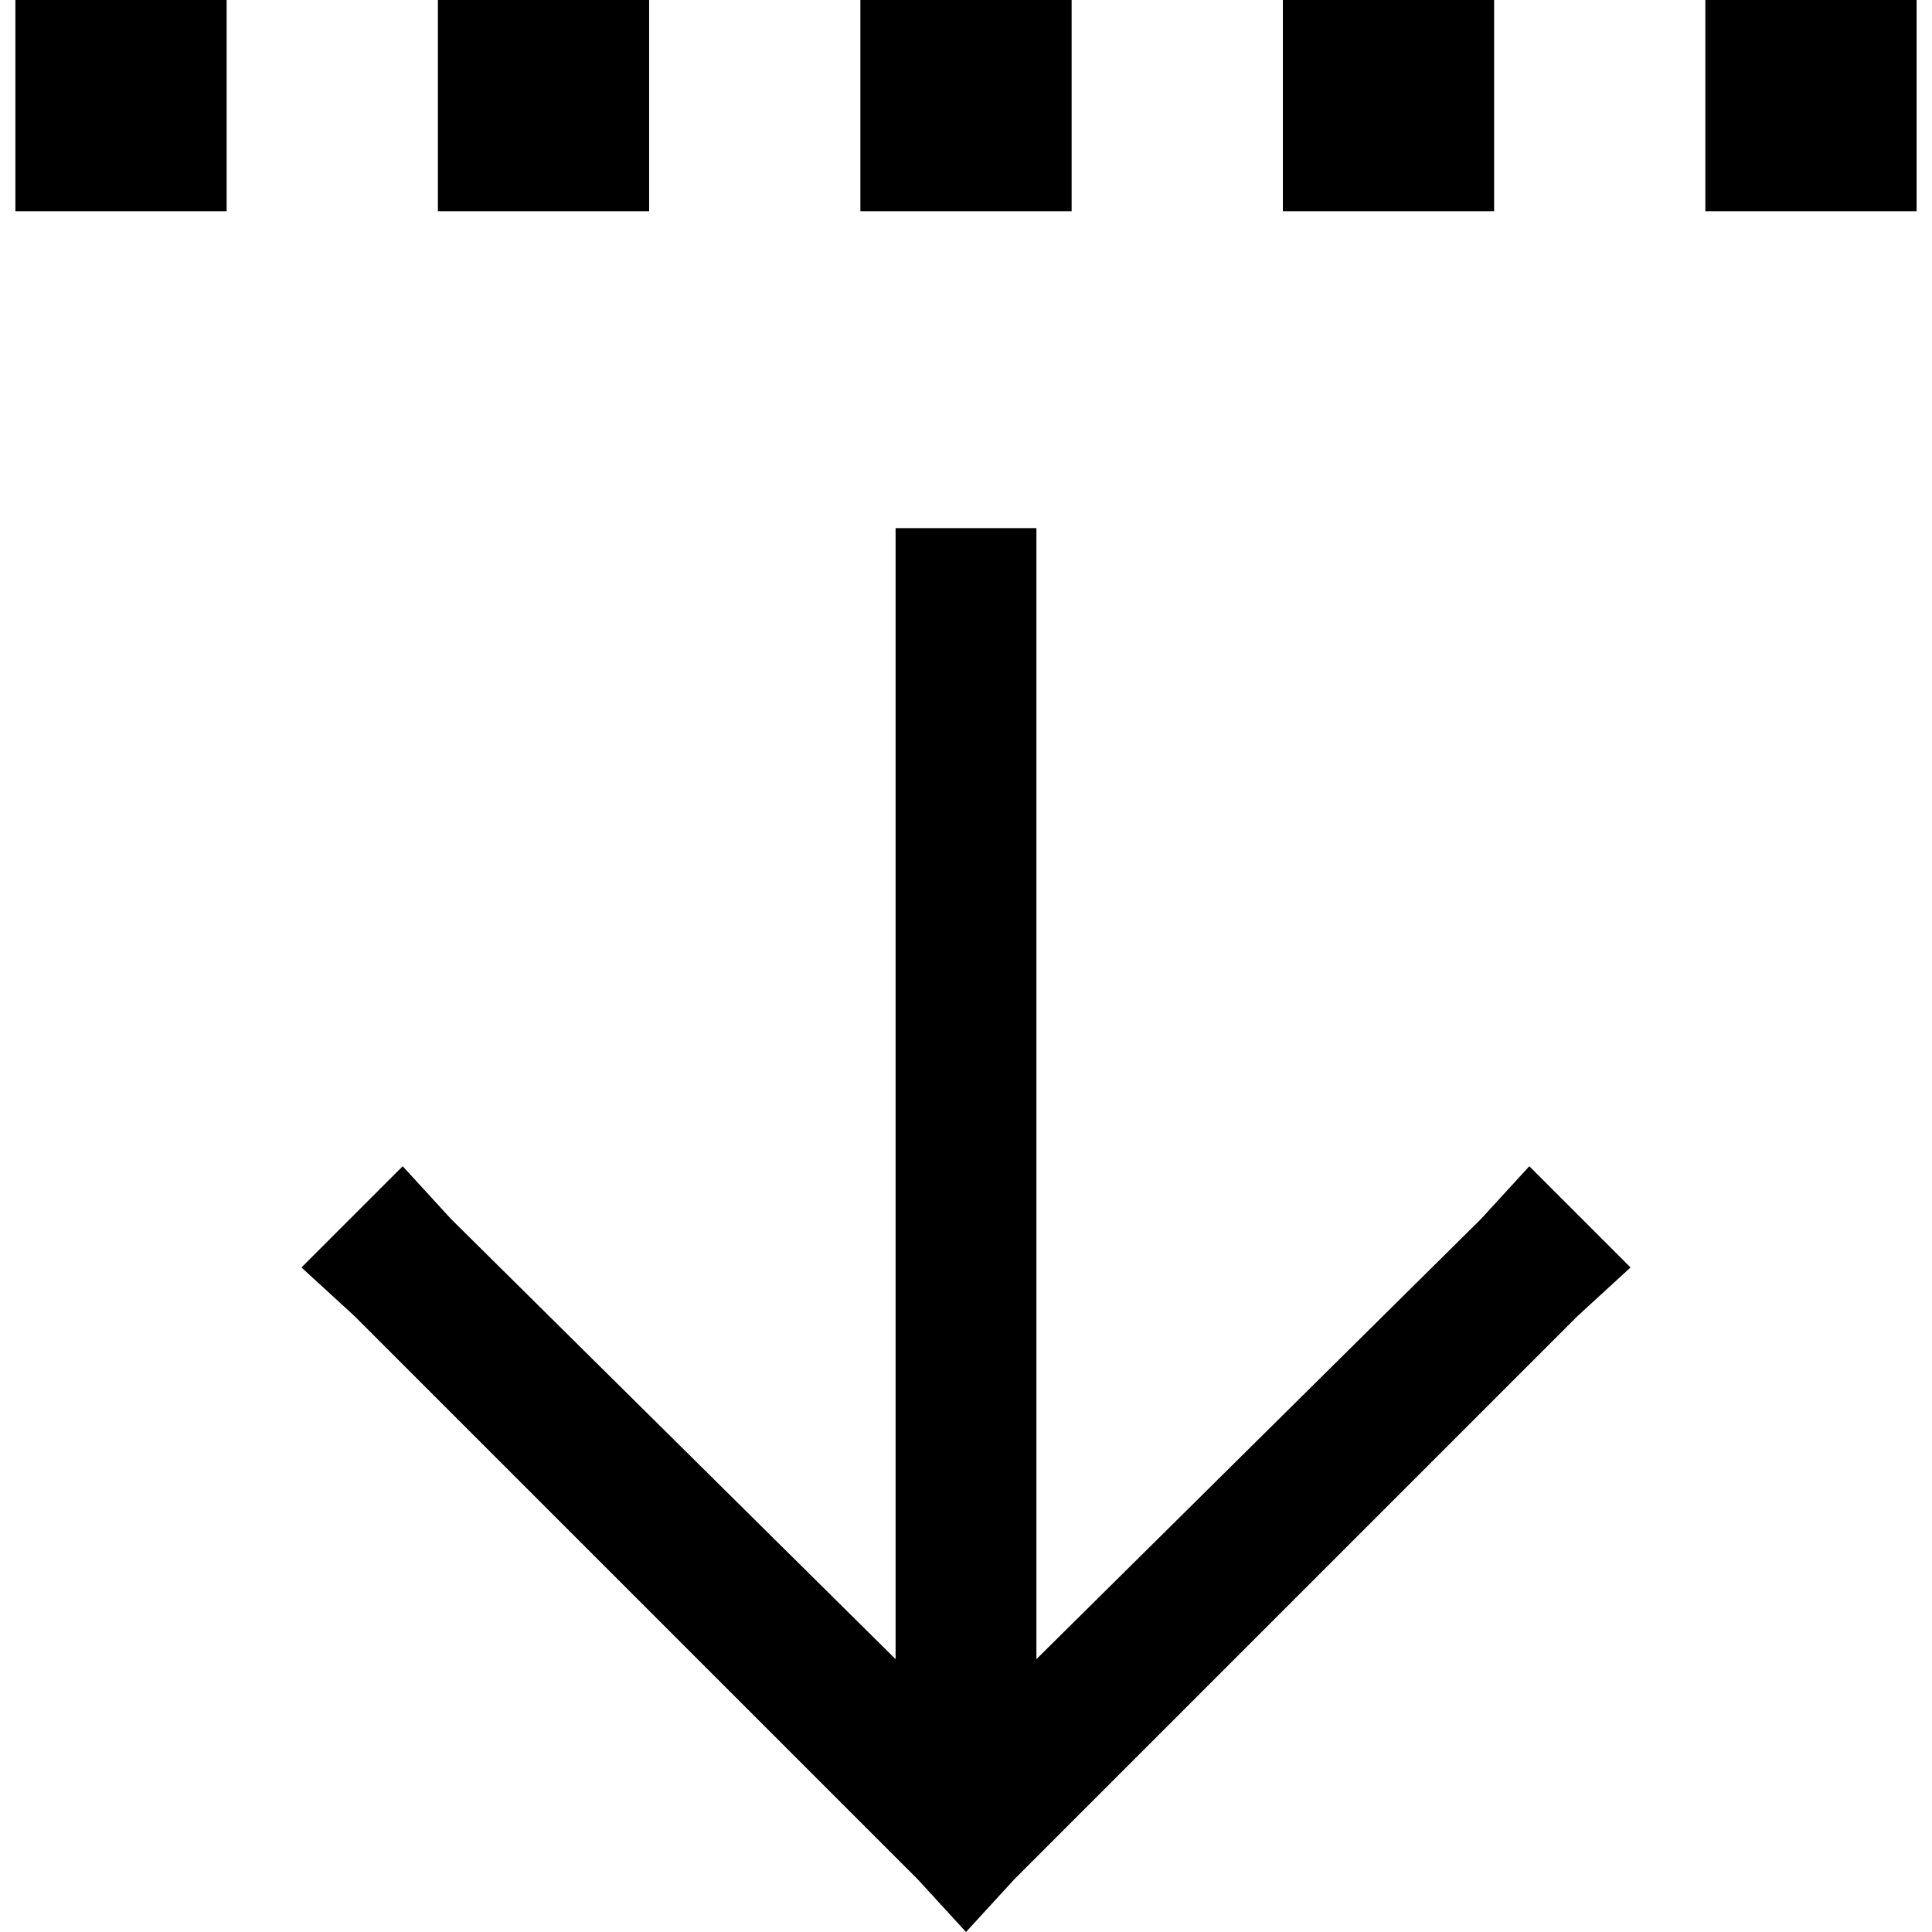 <svg xmlns="http://www.w3.org/2000/svg" viewBox="0 0 512 512">
  <path d="M 60.064 0 L 60.064 55.982 L 60.064 0 L 60.064 55.982 L 4.082 55.982 L 4.082 55.982 L 4.082 0 L 4.082 0 L 60.064 0 L 60.064 0 Z M 172.027 0 L 172.027 55.982 L 172.027 0 L 172.027 55.982 L 116.046 55.982 L 116.046 55.982 L 116.046 0 L 116.046 0 L 172.027 0 L 172.027 0 Z M 228.009 0 L 283.991 0 L 228.009 0 L 283.991 0 L 283.991 55.982 L 283.991 55.982 L 228.009 55.982 L 228.009 55.982 L 228.009 0 L 228.009 0 Z M 395.954 0 L 395.954 55.982 L 395.954 0 L 395.954 55.982 L 339.973 55.982 L 339.973 55.982 L 339.973 0 L 339.973 0 L 395.954 0 L 395.954 0 Z M 451.936 0 L 507.918 0 L 451.936 0 L 507.918 0 L 507.918 55.982 L 507.918 55.982 L 451.936 55.982 L 451.936 55.982 L 451.936 0 L 451.936 0 Z M 268.829 498.005 L 256 512 L 268.829 498.005 L 256 512 L 243.171 498.005 L 243.171 498.005 L 93.886 348.72 L 93.886 348.72 L 79.891 335.891 L 79.891 335.891 L 106.715 309.066 L 106.715 309.066 L 119.544 323.062 L 119.544 323.062 L 237.339 439.69 L 237.339 439.69 L 237.339 158.615 L 237.339 158.615 L 237.339 139.954 L 237.339 139.954 L 274.661 139.954 L 274.661 139.954 L 274.661 158.615 L 274.661 158.615 L 274.661 439.69 L 274.661 439.69 L 392.456 323.062 L 392.456 323.062 L 405.285 309.066 L 405.285 309.066 L 432.109 335.891 L 432.109 335.891 L 418.114 348.72 L 418.114 348.72 L 268.829 498.005 L 268.829 498.005 Z" />
</svg>